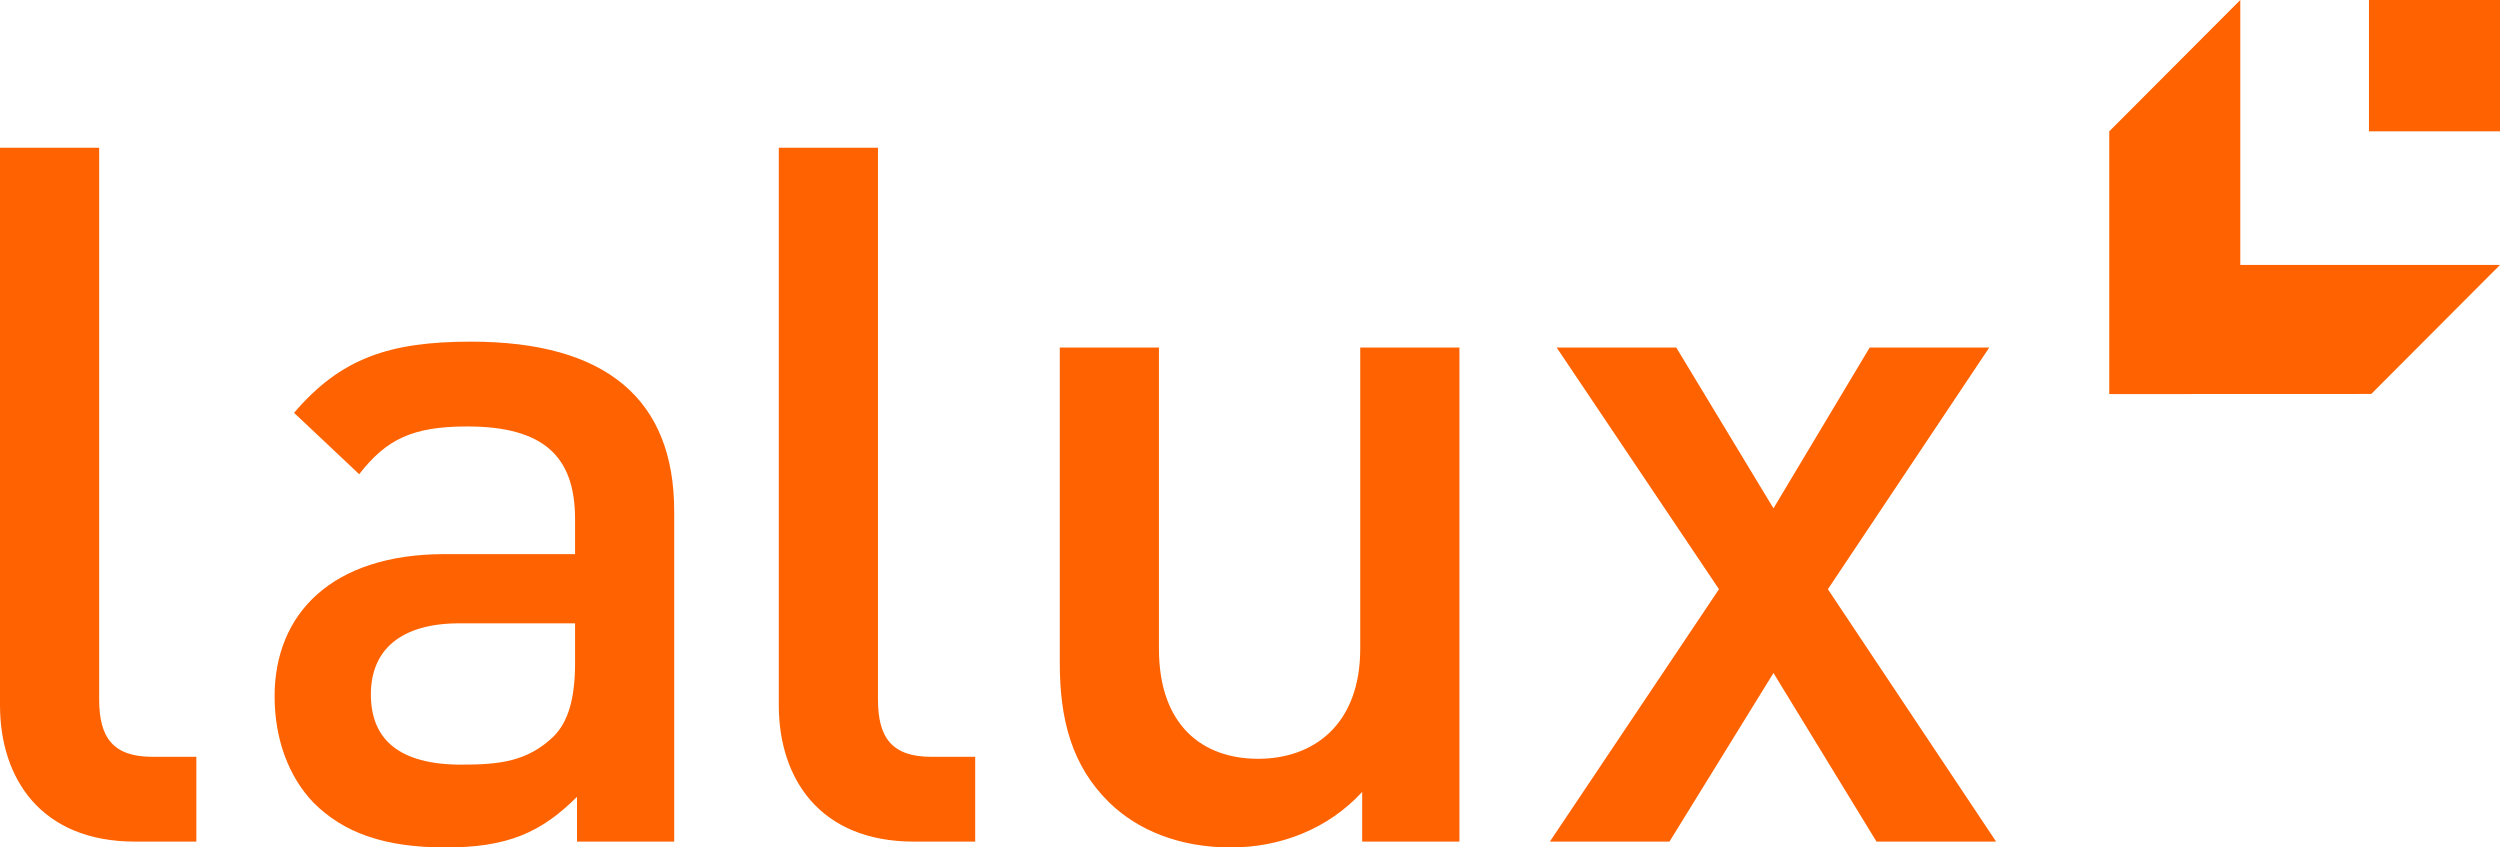 <?xml version="1.0" encoding="UTF-8"?>
<svg xmlns="http://www.w3.org/2000/svg" width="118" height="40" viewBox="0 0 118 40" fill="none">
  <path fill-rule="evenodd" clip-rule="evenodd" d="M105.742 0L99.557 6.199V18.6L111.924 18.595L118 12.505H105.742V0ZM4.68 33.009V6.973H0V33.285C0 36.735 1.927 39.724 6.378 39.724H9.268V35.722H7.204C5.322 35.722 4.68 34.803 4.68 33.009ZM27.143 31.306C27.143 32.962 26.821 34.066 26.132 34.757C24.894 35.952 23.562 36.091 21.773 36.091C18.836 36.091 17.505 34.895 17.505 32.778C17.505 30.663 18.928 29.421 21.681 29.421H27.143V31.306ZM31.822 39.725V24.13C31.822 18.842 28.611 16.126 22.231 16.126C18.377 16.126 16.082 16.908 13.879 19.485L16.954 22.383C18.239 20.727 19.478 20.129 22.048 20.129C25.674 20.129 27.143 21.555 27.143 24.499V26.154H20.993C15.669 26.154 12.961 28.96 12.961 32.871C12.961 34.849 13.604 36.642 14.796 37.884C16.22 39.31 18.147 40 21.038 40C23.929 40 25.536 39.31 27.235 37.609V39.725H31.822ZM41.44 6.973V33.009C41.44 34.803 42.081 35.722 43.964 35.722H46.029V39.724H43.138C38.686 39.724 36.759 36.735 36.759 33.285V6.973H41.44ZM64.203 30.617C64.203 34.206 62.001 35.815 59.384 35.815C56.768 35.815 54.702 34.251 54.702 30.617V16.402H50.022V31.306C50.022 33.929 50.573 36.136 52.362 37.884C53.739 39.218 55.713 40 58.098 40C60.44 40 62.688 39.126 64.295 37.379V39.725H68.885V16.402H64.203V30.617ZM88.25 16.402H93.894L86.276 27.811L94.217 39.725H88.572L83.708 31.766L78.797 39.725H73.153L81.136 27.811L73.473 16.402H79.118L83.708 23.994L88.25 16.402ZM118 6.199H111.815V0H118V6.199Z" fill="#FF6200"></path>
</svg>
